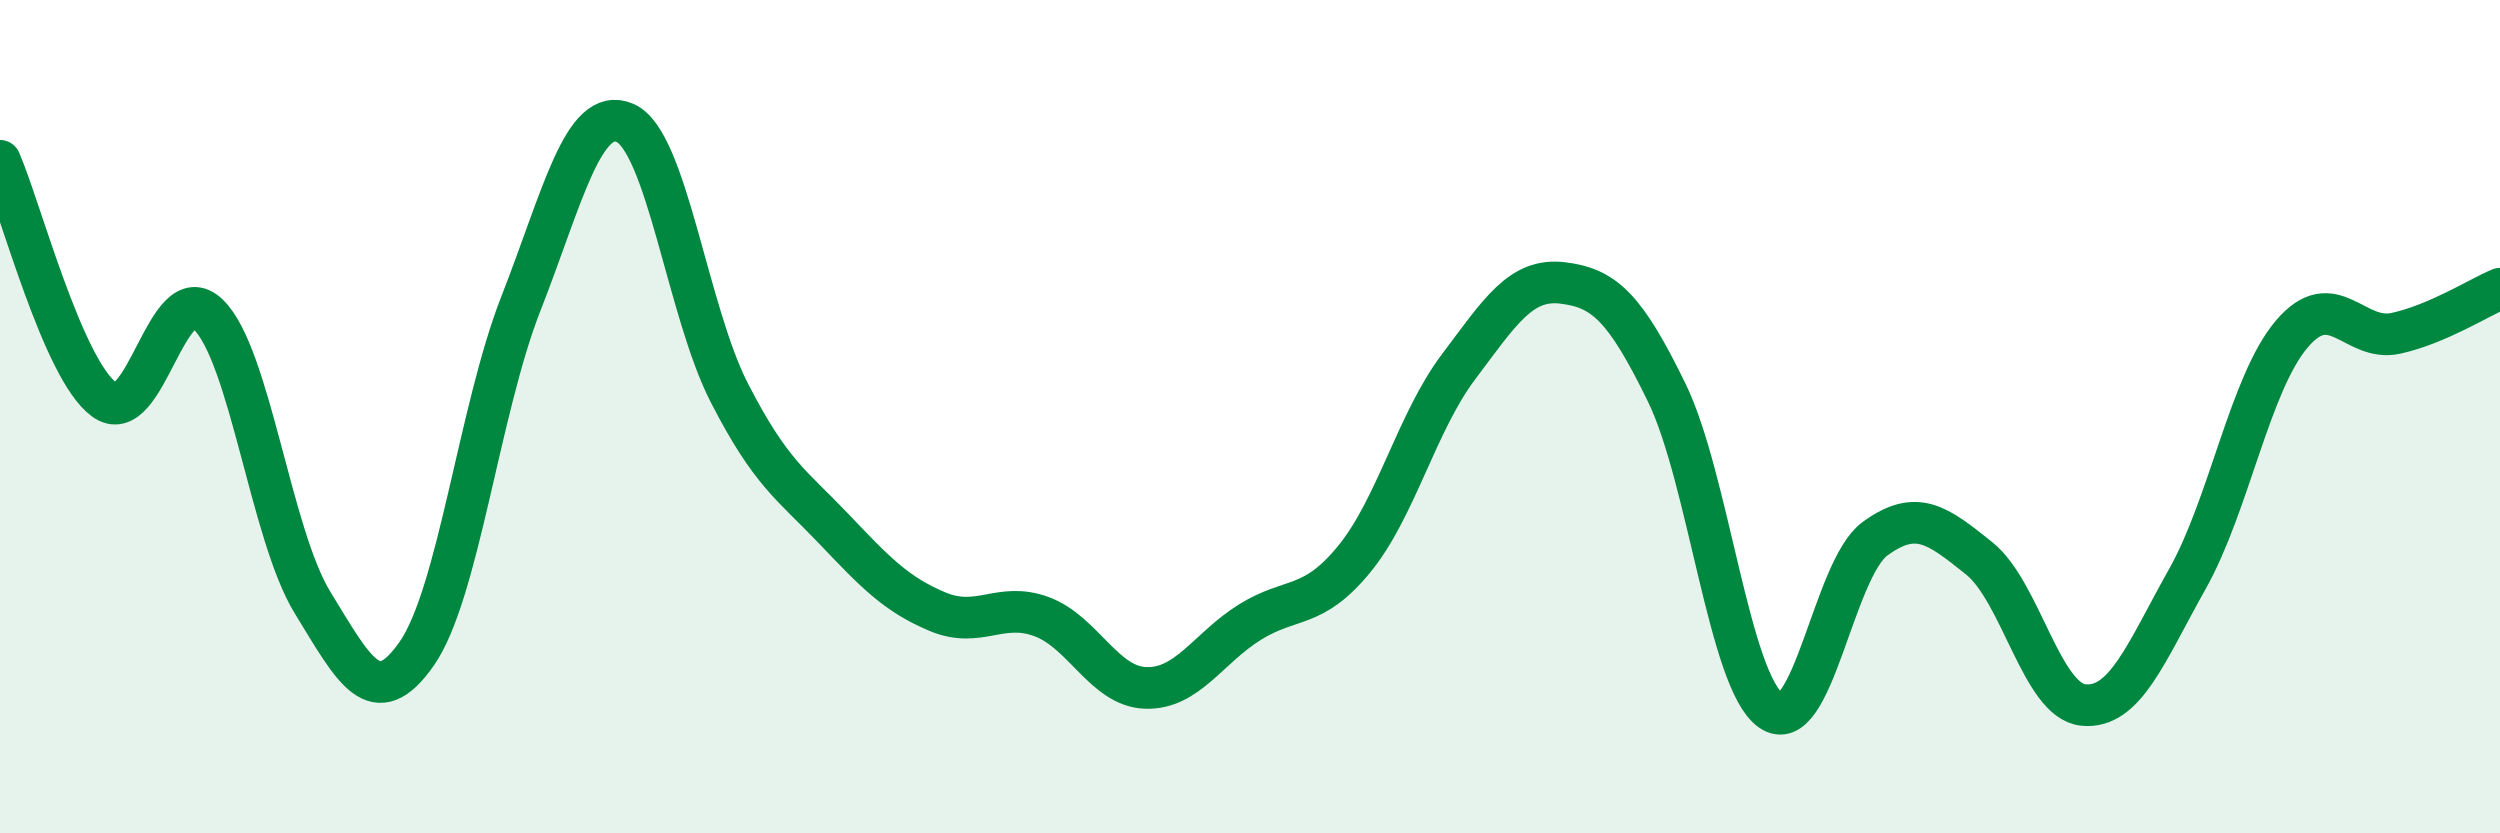
    <svg width="60" height="20" viewBox="0 0 60 20" xmlns="http://www.w3.org/2000/svg">
      <path
        d="M 0,3.86 C 0.5,5.01 1.5,8.85 2.5,9.59 C 3.5,10.33 4,6.58 5,7.55 C 6,8.52 6.5,12.83 7.5,14.46 C 8.5,16.09 9,17.12 10,15.69 C 11,14.26 11.5,9.84 12.5,7.29 C 13.5,4.74 14,2.52 15,2.95 C 16,3.38 16.5,7.47 17.5,9.42 C 18.5,11.37 19,11.63 20,12.68 C 21,13.73 21.5,14.26 22.5,14.68 C 23.5,15.1 24,14.43 25,14.8 C 26,15.17 26.5,16.48 27.5,16.51 C 28.5,16.54 29,15.55 30,14.93 C 31,14.31 31.5,14.64 32.5,13.42 C 33.5,12.2 34,10.14 35,8.81 C 36,7.48 36.5,6.67 37.5,6.79 C 38.5,6.91 39,7.37 40,9.42 C 41,11.47 41.5,16.35 42.5,17.05 C 43.5,17.75 44,13.66 45,12.93 C 46,12.2 46.5,12.6 47.5,13.4 C 48.5,14.2 49,16.82 50,16.92 C 51,17.02 51.5,15.67 52.5,13.89 C 53.5,12.11 54,9.2 55,8.02 C 56,6.84 56.5,8.22 57.5,8 C 58.5,7.78 59.5,7.14 60,6.93L60 20L0 20Z"
        fill="#008740"
        opacity="0.1"
        stroke-linecap="round"
        stroke-linejoin="round"
      />
      <path
        d="M 0,3.86 C 0.5,5.01 1.5,8.85 2.5,9.59 C 3.5,10.33 4,6.58 5,7.55 C 6,8.52 6.5,12.83 7.5,14.46 C 8.5,16.09 9,17.12 10,15.69 C 11,14.26 11.5,9.84 12.5,7.29 C 13.5,4.74 14,2.52 15,2.95 C 16,3.38 16.5,7.47 17.5,9.42 C 18.5,11.37 19,11.63 20,12.68 C 21,13.73 21.5,14.26 22.5,14.68 C 23.5,15.1 24,14.43 25,14.8 C 26,15.17 26.5,16.48 27.5,16.51 C 28.5,16.54 29,15.55 30,14.93 C 31,14.31 31.5,14.64 32.5,13.42 C 33.5,12.2 34,10.14 35,8.81 C 36,7.48 36.5,6.67 37.5,6.79 C 38.5,6.91 39,7.37 40,9.42 C 41,11.47 41.5,16.35 42.5,17.05 C 43.5,17.75 44,13.66 45,12.93 C 46,12.2 46.5,12.6 47.5,13.4 C 48.5,14.2 49,16.82 50,16.92 C 51,17.02 51.5,15.67 52.5,13.89 C 53.5,12.11 54,9.2 55,8.02 C 56,6.84 56.5,8.22 57.5,8 C 58.5,7.78 59.5,7.14 60,6.93"
        stroke="#008740"
        stroke-width="1"
        fill="none"
        stroke-linecap="round"
        stroke-linejoin="round"
      />
    </svg>
  